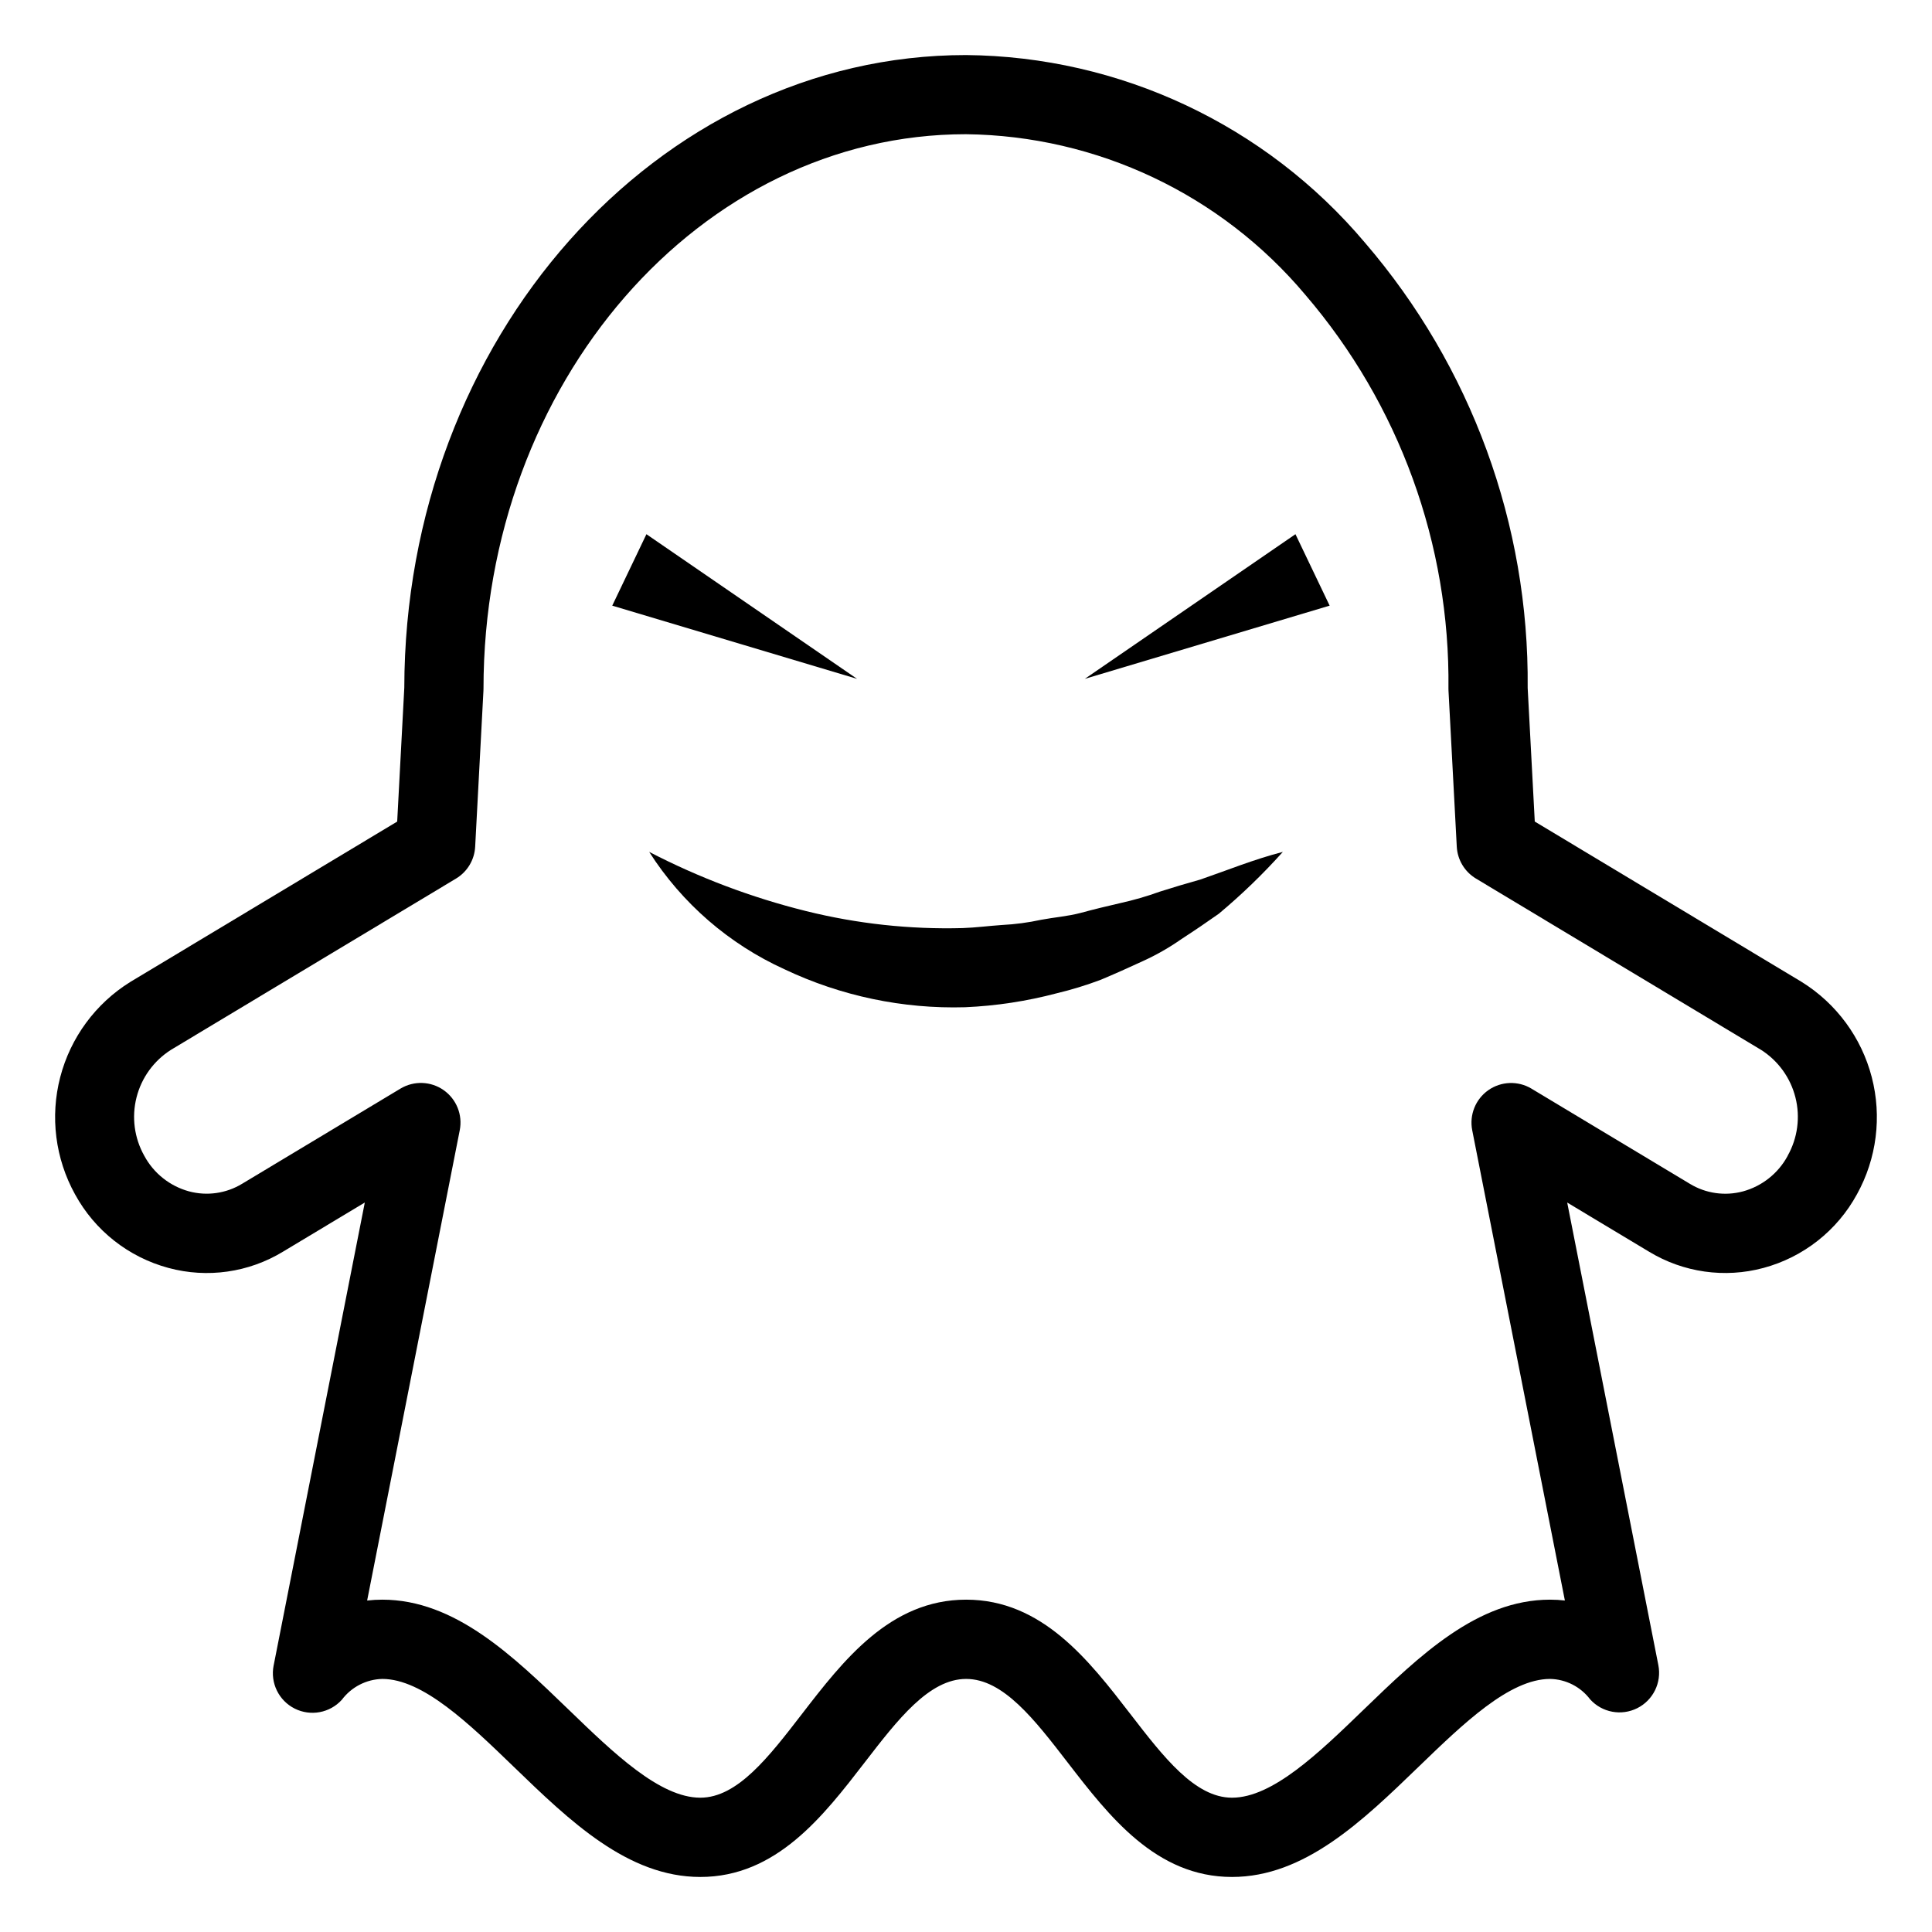 <?xml version="1.0" encoding="UTF-8"?>
<!-- Uploaded to: SVG Repo, www.svgrepo.com, Generator: SVG Repo Mixer Tools -->
<svg fill="#000000" width="800px" height="800px" version="1.1" viewBox="144 144 512 512" xmlns="http://www.w3.org/2000/svg">
 <g>
  <path d="m621.48 404.23-70.75-42.512-1.883-35.477 0.004 0.004c0.387-43.25-14.945-85.168-43.148-117.96-26.309-31.18-64.91-49.328-105.7-49.695-81.992 0-148.71 75.184-148.86 167.66l-1.883 35.477-70.75 42.512 0.004-0.004c-9.188 5.715-15.828 14.742-18.551 25.215-2.723 10.469-1.316 21.586 3.922 31.055 5.242 9.617 14.191 16.668 24.77 19.512 10.277 2.777 21.246 1.223 30.344-4.312l21.68-13.023-24.16 122.7h-0.004c-0.914 4.629 1.375 9.297 5.59 11.414 4.219 2.113 9.328 1.156 12.492-2.344 2.535-3.383 6.484-5.418 10.711-5.519 10.746 0 23 11.84 34.852 23.293 14.848 14.352 30.203 29.188 49.434 29.188 20.148 0 32.574-16.113 43.539-30.324 8.785-11.391 17.086-22.156 26.91-22.156 9.828 0 18.129 10.762 26.91 22.156 10.969 14.211 23.395 30.324 43.543 30.324 19.23 0 34.586-14.836 49.438-29.188 11.848-11.453 24.102-23.293 34.848-23.293 4.184 0.078 8.098 2.074 10.621 5.414 3.164 3.496 8.273 4.453 12.488 2.336 4.215-2.113 6.5-6.781 5.59-11.406l-24.156-122.59 21.672 13.016h0.004c9.098 5.527 20.062 7.086 30.34 4.312 10.582-2.844 19.531-9.898 24.77-19.516 5.242-9.469 6.644-20.582 3.922-31.055-2.723-10.469-9.363-19.496-18.551-25.211zm-3.727 46.078v0.004c-2.492 4.625-6.773 8.031-11.844 9.418-4.777 1.285-9.875 0.555-14.102-2.023l-41.949-25.203v-0.004c-3.559-2.133-8.039-1.973-11.438 0.41-3.394 2.387-5.066 6.547-4.266 10.621l24.555 124.62c-1.305-0.148-2.617-0.223-3.93-0.223-19.23 0-34.59 14.836-49.438 29.188-11.848 11.457-24.102 23.293-34.848 23.293-9.828 0-18.129-10.762-26.918-22.156-10.961-14.211-23.383-30.324-43.535-30.324-20.148 0-32.57 16.113-43.535 30.324-8.785 11.395-17.086 22.156-26.914 22.156-10.746 0-23-11.84-34.848-23.293-14.852-14.348-30.207-29.188-49.438-29.188-1.34 0-2.68 0.078-4.008 0.23l24.543-124.64c0.801-4.074-0.871-8.234-4.269-10.621-3.394-2.383-7.879-2.543-11.438-0.406l-41.953 25.211c-4.223 2.574-9.32 3.305-14.098 2.019-5.07-1.387-9.348-4.789-11.84-9.414-2.644-4.699-3.387-10.234-2.066-15.461 1.316-5.231 4.594-9.75 9.148-12.637l75.527-45.379c2.992-1.797 4.891-4.961 5.074-8.441l2.191-41.316c0.012-0.184 0.016-0.367 0.016-0.555 0-81.027 57.359-146.95 127.86-146.95 34.746 0.402 67.59 15.949 89.934 42.562 24.898 29.031 38.379 66.137 37.926 104.38 0 0.184 0.004 0.367 0.016 0.555l2.191 41.316c0.184 3.481 2.086 6.644 5.074 8.441l75.527 45.383v-0.004c4.555 2.883 7.832 7.406 9.148 12.633 1.32 5.227 0.582 10.762-2.062 15.461z"/>
  <path d="m451.38 380.29c-3.43 1.242-6.941 2.258-10.504 3.043-3.535 0.812-7.023 1.656-10.465 2.59-3.449 0.918-7.008 1.172-10.469 1.824-3.426 0.746-6.91 1.211-10.414 1.387-3.477 0.234-6.941 0.699-10.406 0.816h0.004c-13.984 0.379-27.949-1.137-41.523-4.508-14.422-3.582-28.375-8.848-41.566-15.684 8.695 13.629 21.164 24.441 35.887 31.121 14.934 7.082 31.336 10.527 47.855 10.047 8.203-0.355 16.34-1.598 24.277-3.699 3.949-0.945 7.84-2.137 11.641-3.57 3.731-1.562 7.414-3.215 11.051-4.898 3.644-1.648 7.125-3.633 10.398-5.934 3.344-2.164 6.621-4.394 9.832-6.66h0.004c6.047-5.055 11.727-10.539 16.988-16.406-7.801 2.016-14.793 4.898-21.887 7.336-3.633 1.02-7.199 2.074-10.703 3.195z"/>
  <path d="m315.31 285.57-9.059 18.934 64.879 19.398z"/>
  <path d="m431.49 323.9 64.879-19.398-9.059-18.934z"/>
 </g>
</svg>